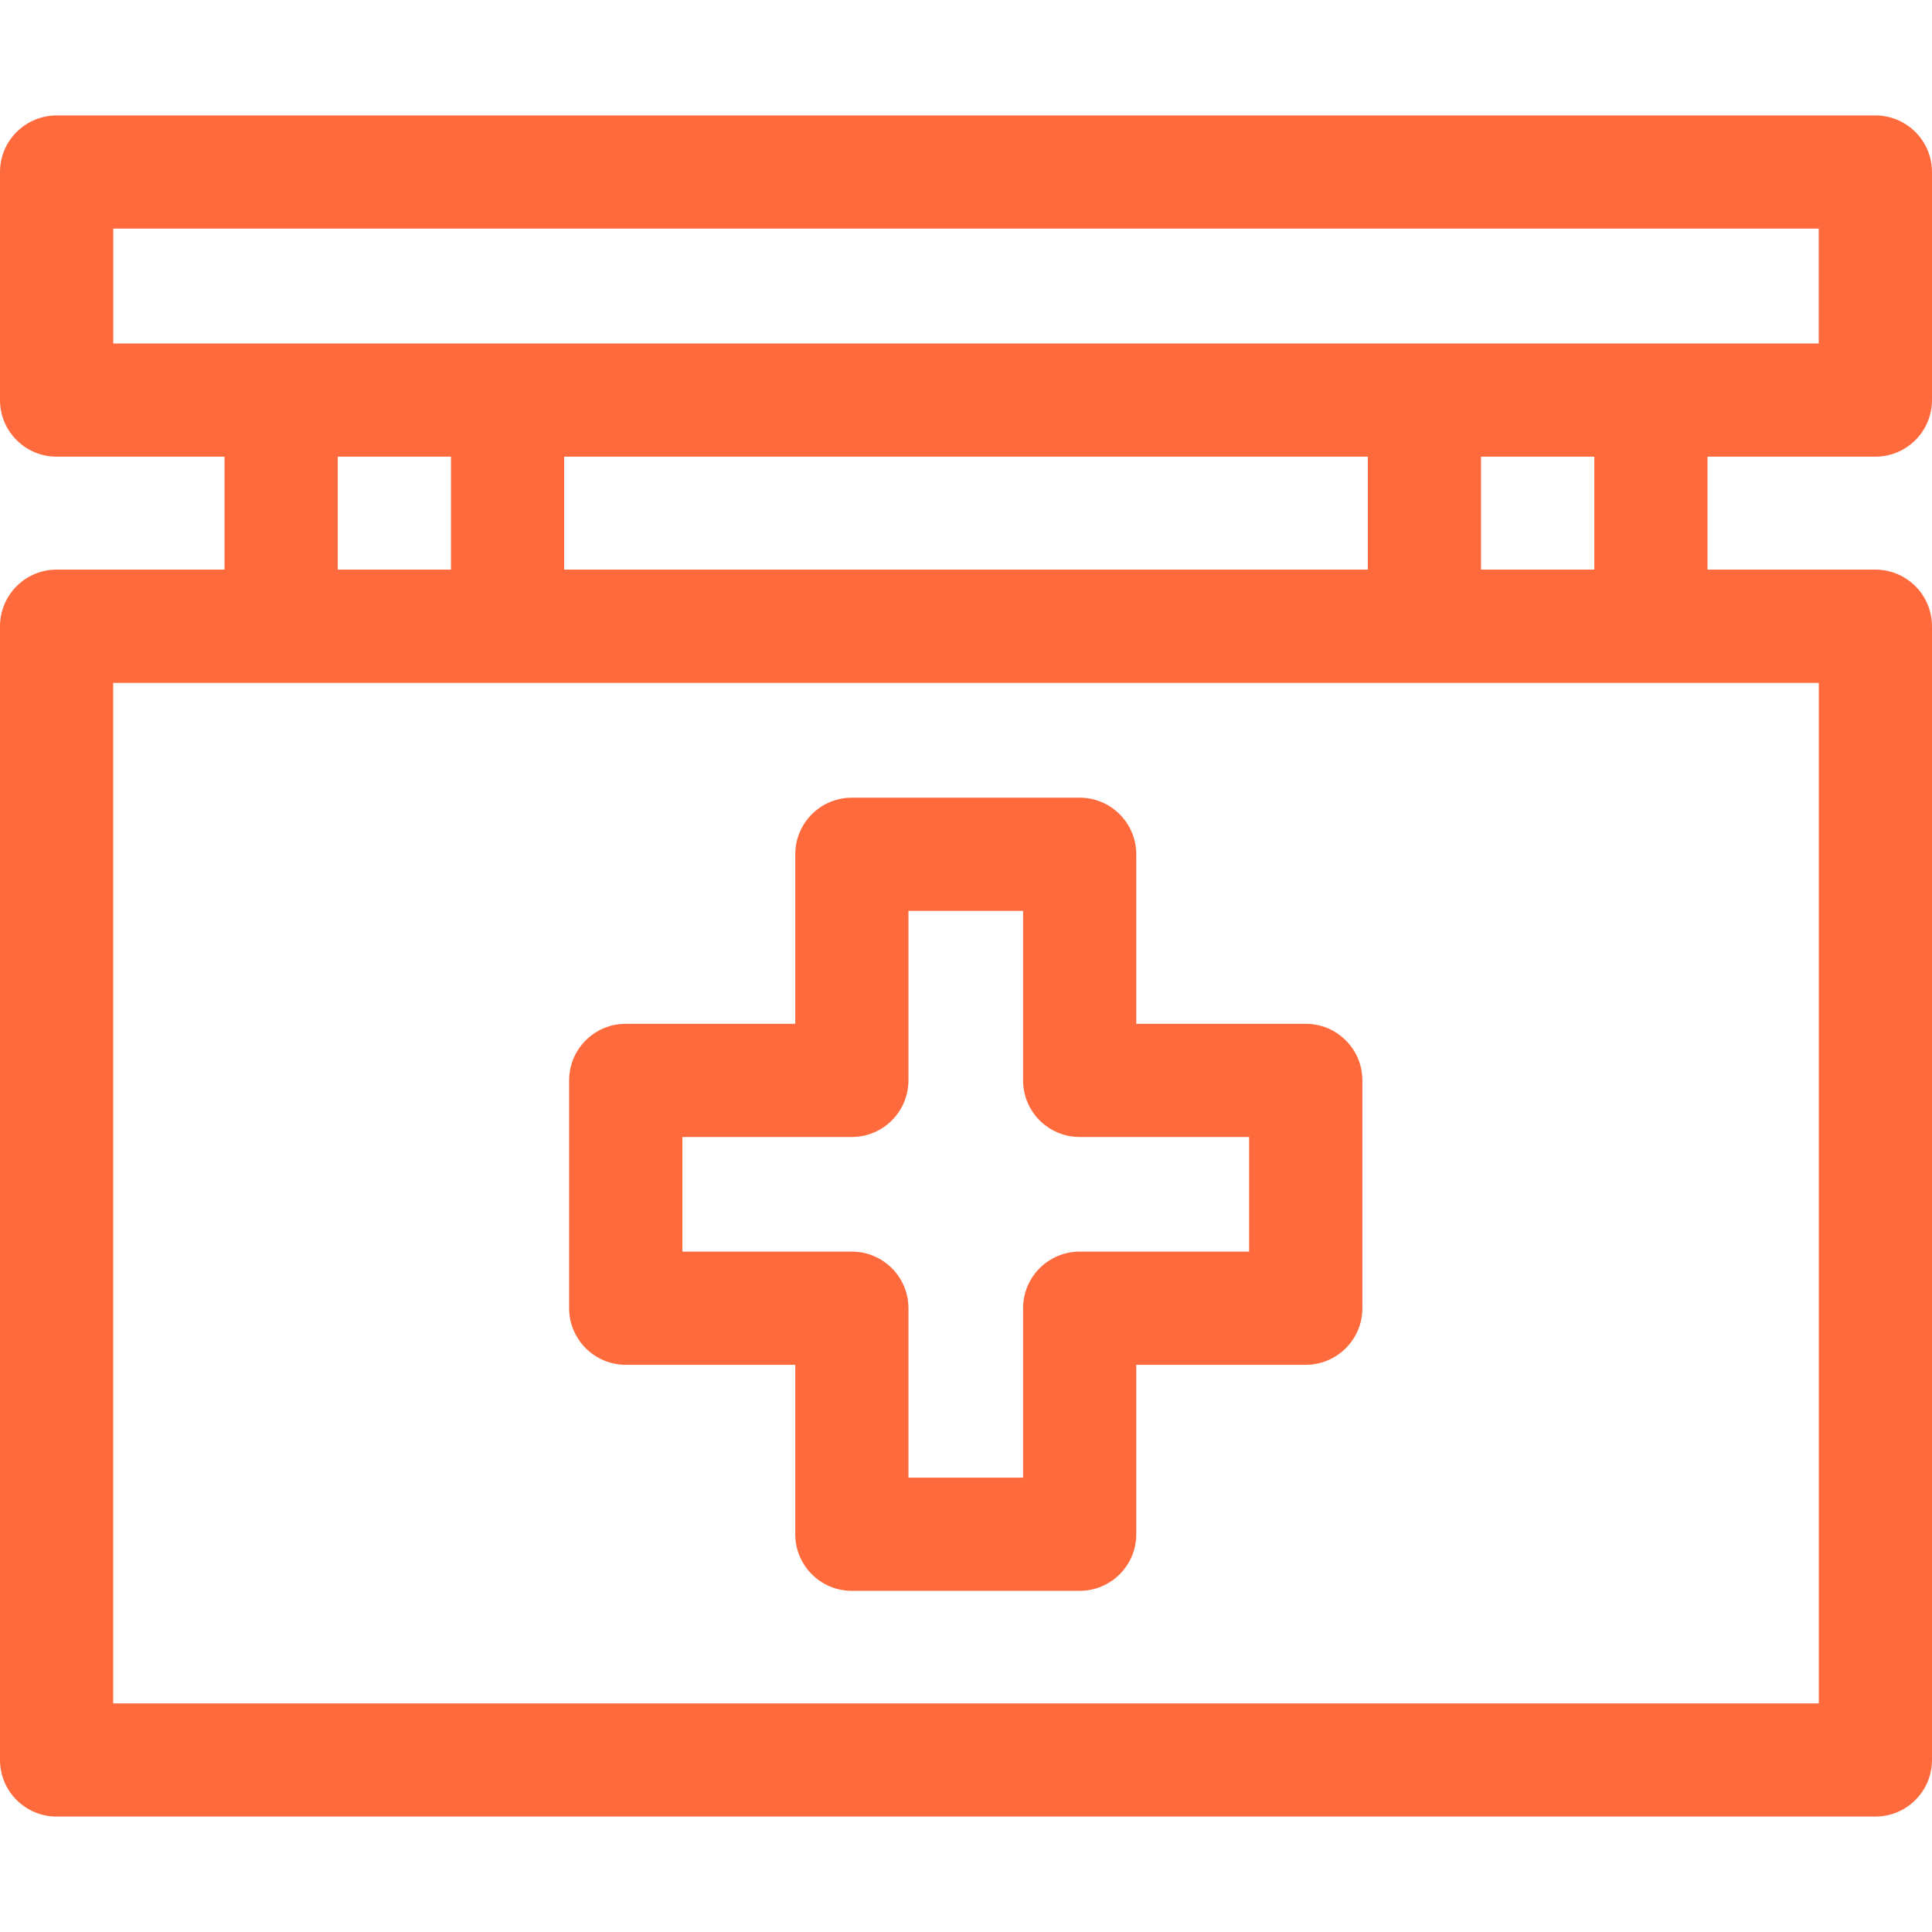 <svg xmlns="http://www.w3.org/2000/svg" width="24" height="24" viewBox="0 0 24 24" fill="none"><g clip-path="url(#clip0_5551_616)"><path d="M7.773 16.954H9.879V19.059C9.879 19.448 10.194 19.762 10.582 19.762H13.412C13.8 19.762 14.115 19.448 14.115 19.059V16.954H16.22C16.609 16.954 16.924 16.639 16.924 16.251V13.421C16.924 13.033 16.609 12.718 16.22 12.718H14.115V10.612C14.115 10.224 13.8 9.909 13.412 9.909H10.582C10.194 9.909 9.879 10.224 9.879 10.612V12.718H7.773C7.385 12.718 7.07 13.033 7.07 13.421V16.251C7.07 16.639 7.385 16.954 7.773 16.954ZM8.477 14.124H10.582C10.97 14.124 11.285 13.809 11.285 13.421V11.315H12.709V13.421C12.709 13.809 13.024 14.124 13.412 14.124H15.517V15.548H13.412C13.024 15.548 12.709 15.863 12.709 16.251V18.356H11.285V16.251C11.285 15.863 10.97 15.548 10.582 15.548H8.477V14.124Z" fill="#FF6A3C"></path><path d="M23.297 7.076H21.211V5.673H23.297C23.685 5.673 24 5.358 24 4.97V2.137C24 1.749 23.685 1.434 23.297 1.434H0.704C0.315 1.434 0 1.749 0 2.137V4.97C0 5.358 0.315 5.673 0.704 5.673H2.789V7.076H0.703C0.315 7.076 0 7.391 0 7.78V21.863C0 22.251 0.315 22.566 0.703 22.566H23.297C23.685 22.566 24 22.251 24 21.863V7.78C24 7.391 23.685 7.076 23.297 7.076ZM19.805 7.076H18.398V5.673H19.805V7.076ZM16.992 5.673V7.076H7.008V5.673H16.992ZM1.407 2.84H22.593V4.267H1.407V2.84ZM4.196 5.673H5.602V7.076H4.196V5.673ZM22.594 21.16H1.406V8.483H22.594V21.16Z" fill="#FF6A3C"></path></g><defs><clipPath id="clip0_5551_616"><rect width="24" height="24" fill="white"></rect></clipPath></defs></svg>